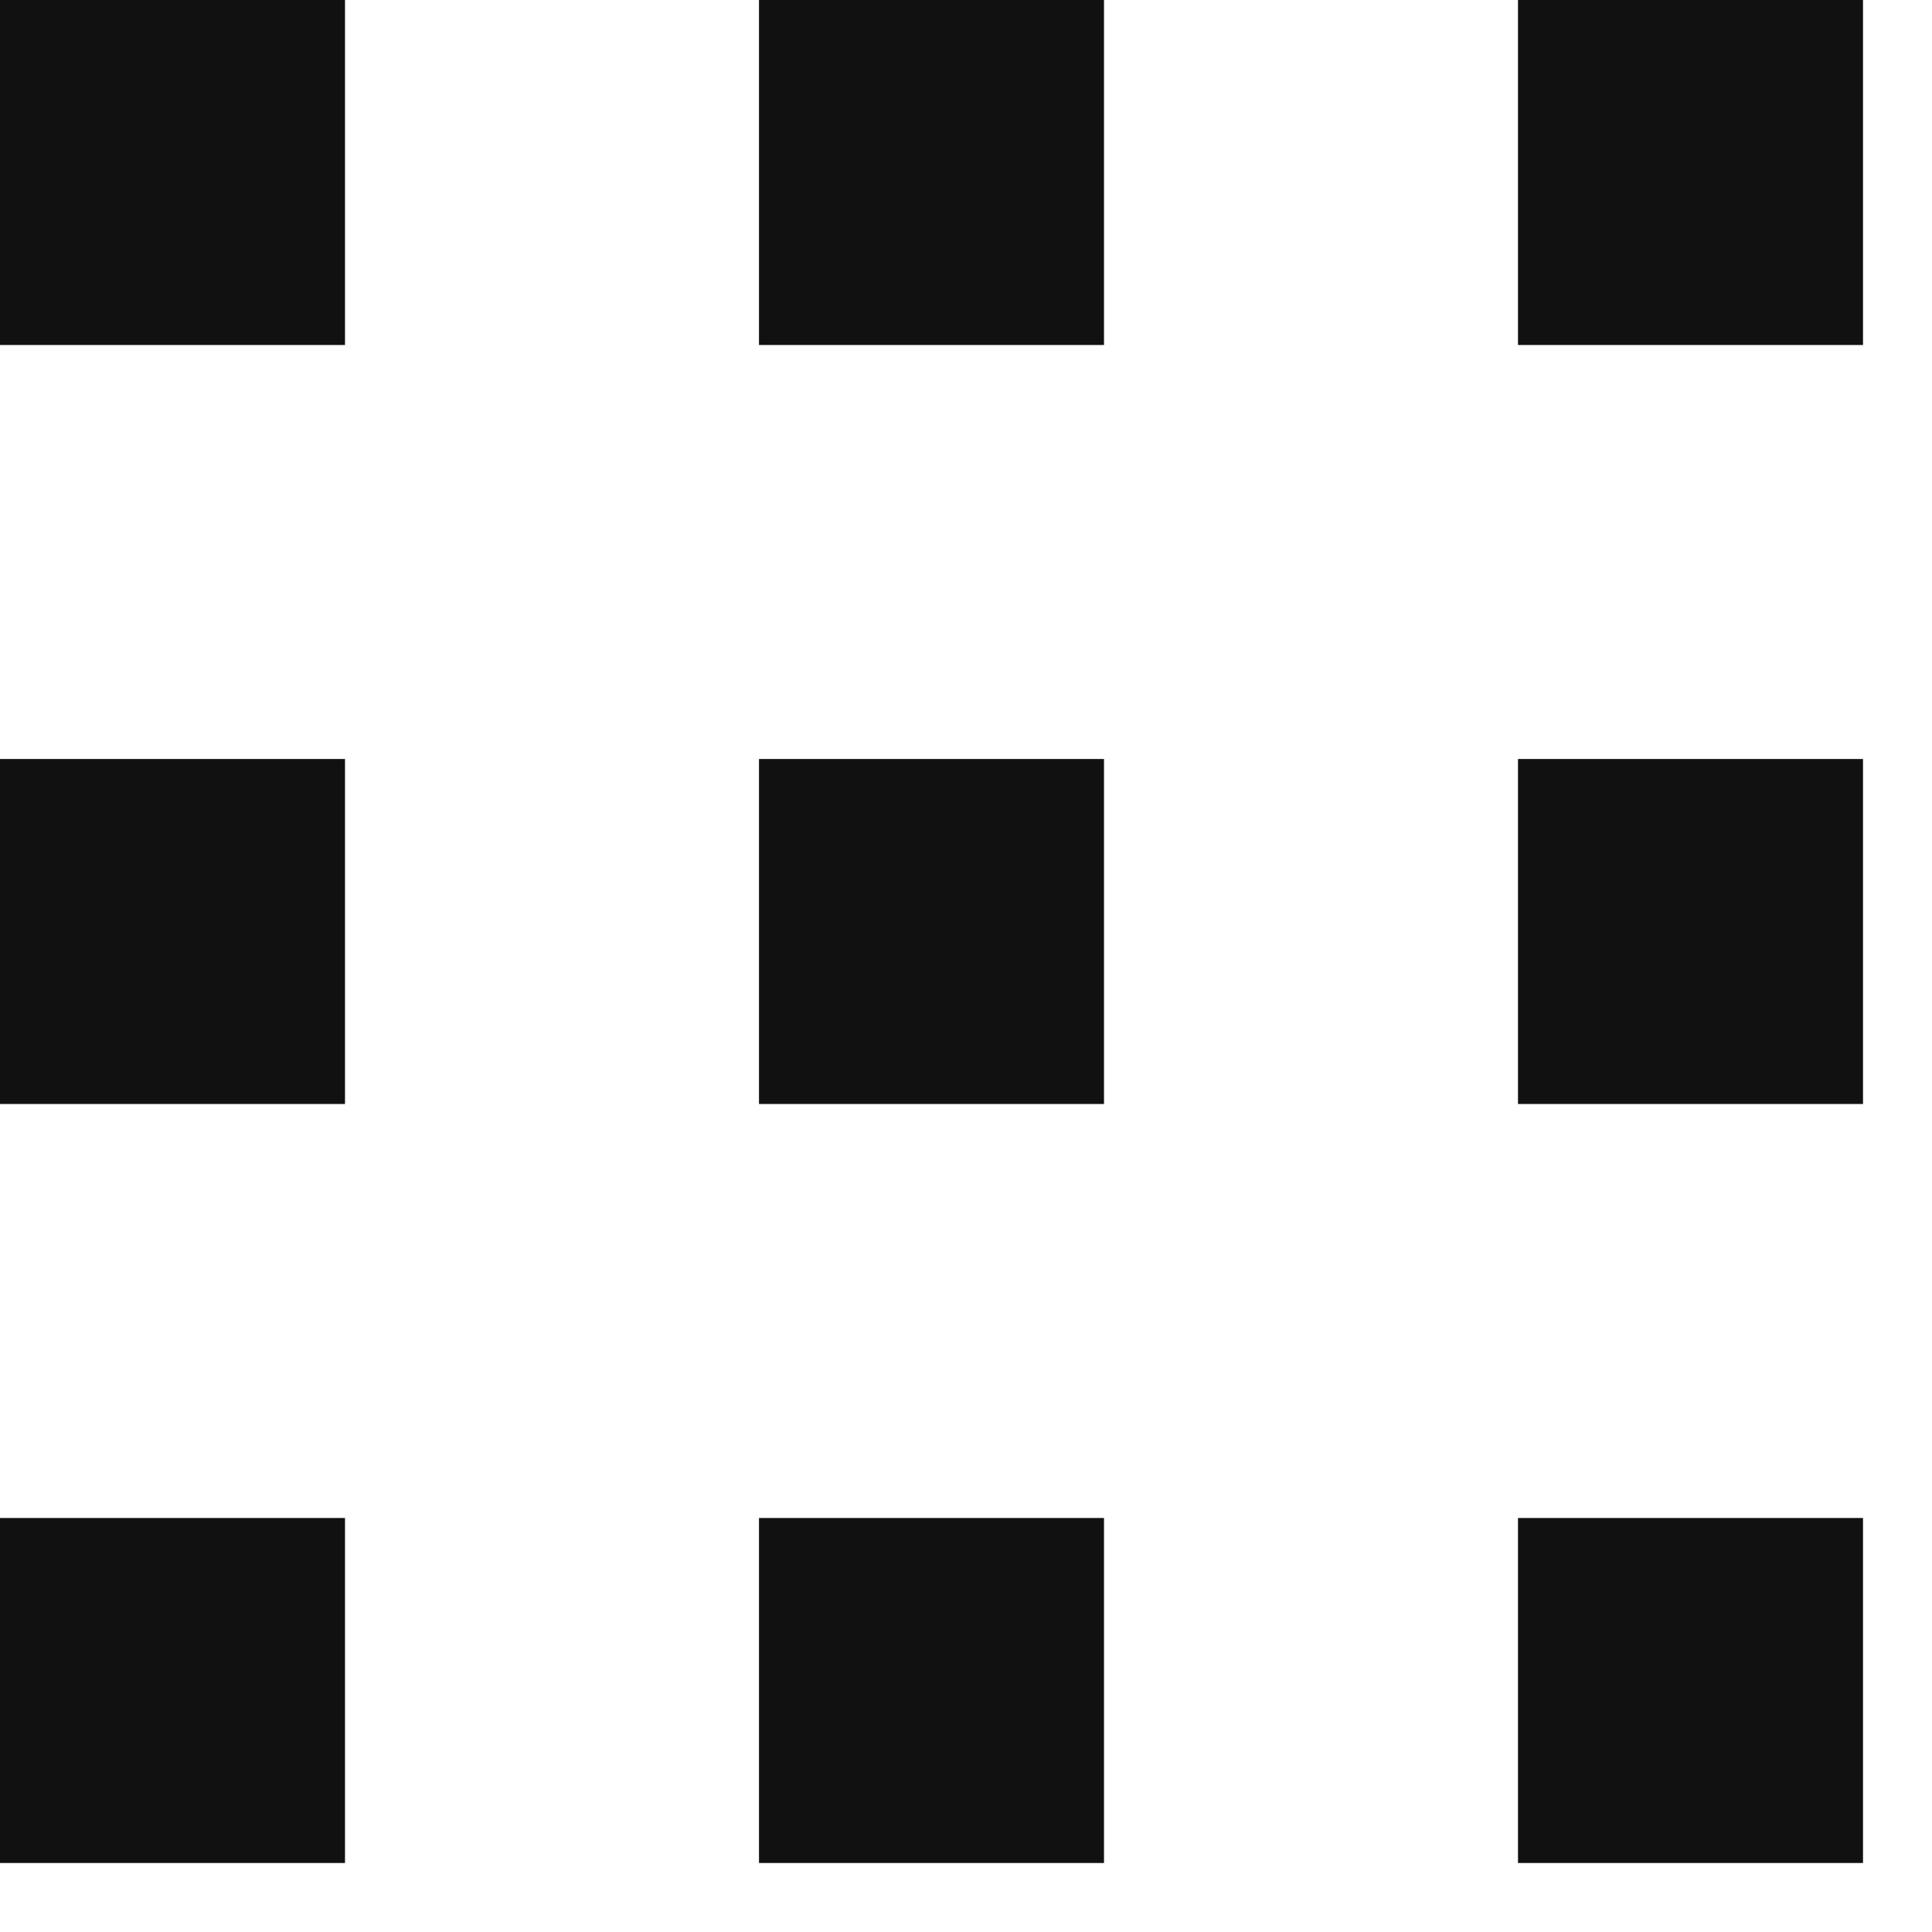<svg xmlns="http://www.w3.org/2000/svg" xmlns:xlink="http://www.w3.org/1999/xlink" width="28" height="28" viewBox="0 0 28 28">
  <defs>
    <clipPath id="clip-path">
      <rect width="28" height="28" fill="none"/>
    </clipPath>
  </defs>
  <g id="リピートグリッド_3" data-name="リピートグリッド 3" clip-path="url(#clip-path)">
    <g transform="translate(-669 -1540)">
      <rect id="長方形_1100" data-name="長方形 1100" width="5" height="5" transform="translate(669 1540)" fill="#111"/>
    </g>
    <g transform="translate(-658 -1540)">
      <rect id="長方形_1100-2" data-name="長方形 1100" width="5" height="5" transform="translate(669 1540)" fill="#111"/>
    </g>
    <g transform="translate(-647 -1540)">
      <rect id="長方形_1100-3" data-name="長方形 1100" width="5" height="5" transform="translate(669 1540)" fill="#111"/>
    </g>
    <g transform="translate(-669 -1529)">
      <rect id="長方形_1100-4" data-name="長方形 1100" width="5" height="5" transform="translate(669 1540)" fill="#111"/>
    </g>
    <g transform="translate(-658 -1529)">
      <rect id="長方形_1100-5" data-name="長方形 1100" width="5" height="5" transform="translate(669 1540)" fill="#111"/>
    </g>
    <g transform="translate(-647 -1529)">
      <rect id="長方形_1100-6" data-name="長方形 1100" width="5" height="5" transform="translate(669 1540)" fill="#111"/>
    </g>
    <g transform="translate(-669 -1518)">
      <rect id="長方形_1100-7" data-name="長方形 1100" width="5" height="5" transform="translate(669 1540)" fill="#111"/>
    </g>
    <g transform="translate(-658 -1518)">
      <rect id="長方形_1100-8" data-name="長方形 1100" width="5" height="5" transform="translate(669 1540)" fill="#111"/>
    </g>
    <g transform="translate(-647 -1518)">
      <rect id="長方形_1100-9" data-name="長方形 1100" width="5" height="5" transform="translate(669 1540)" fill="#111"/>
    </g>
  </g>
</svg>
